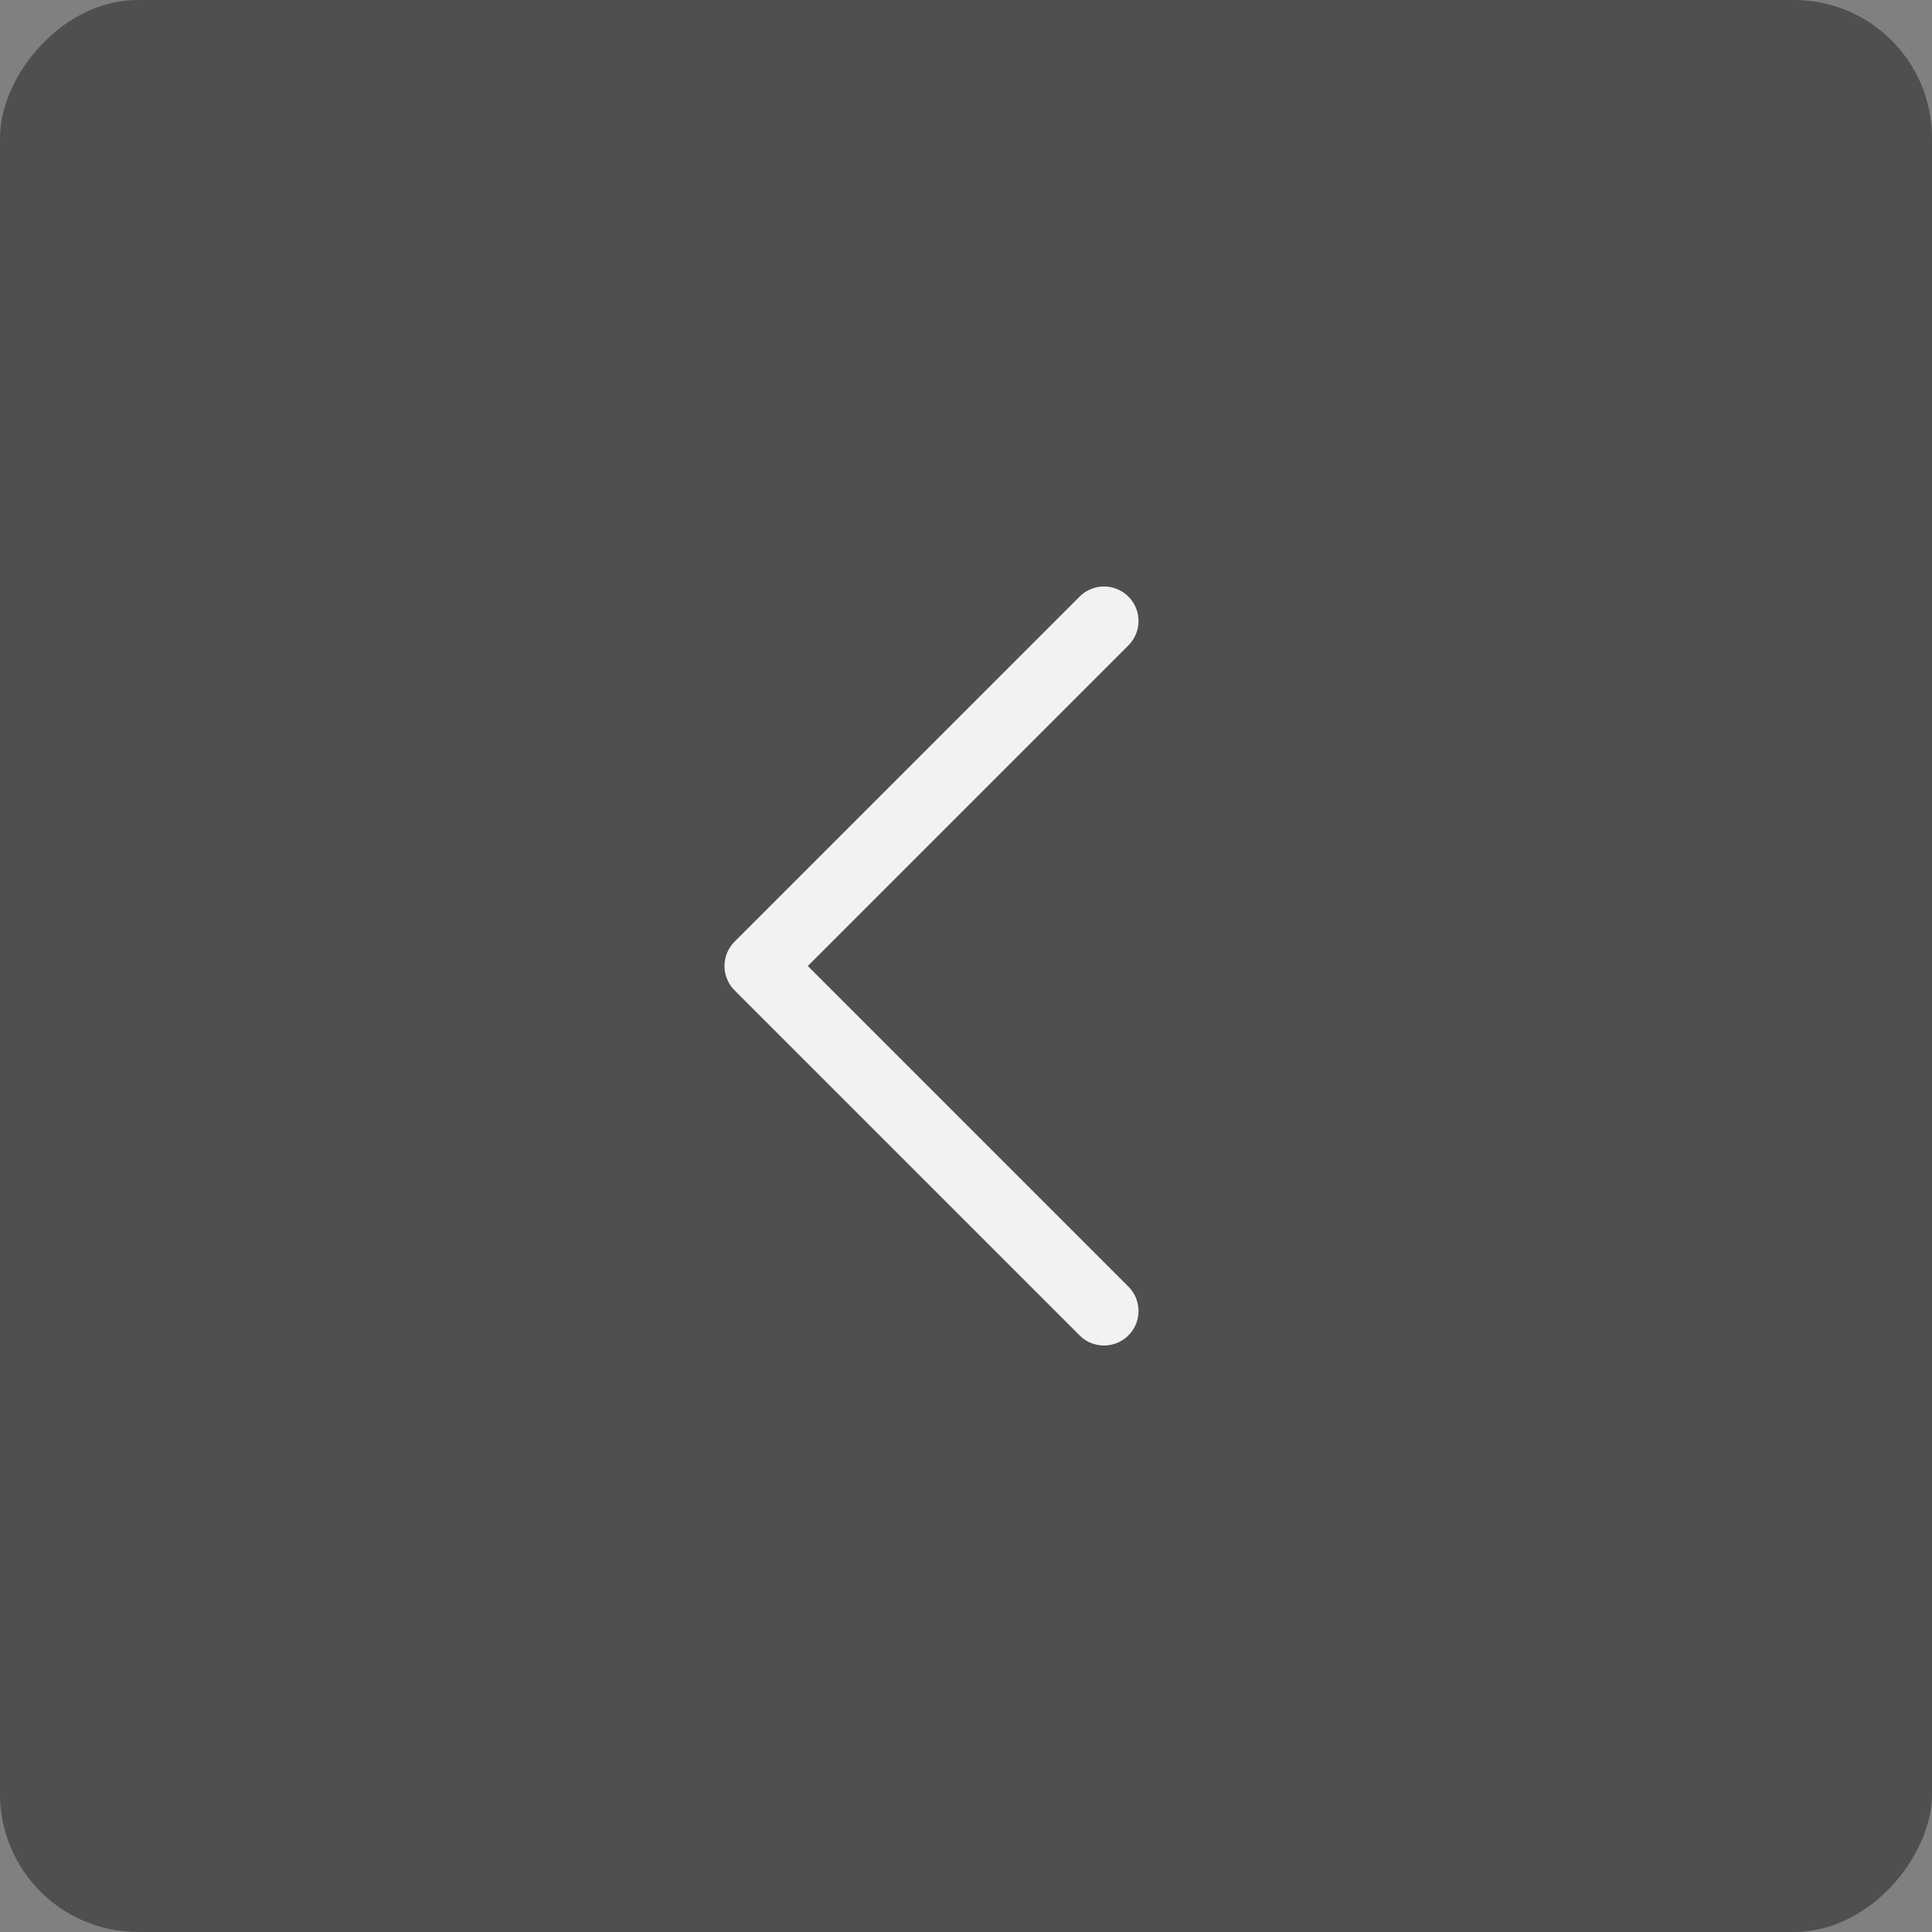 <svg width="42" height="42" viewBox="0 0 42 42" fill="none" xmlns="http://www.w3.org/2000/svg">
<rect x="0" y="0" width="42" height="42" fill="#808080" stroke="none"/>
<rect width="42" height="42" rx="3" transform="matrix(-1 0 0 1 42 0)" fill="#4F4F4F"/>
<path d="M24 13.5L16.5 21L24 28.5" stroke="#F2F2F2" stroke-width="1.5" stroke-linecap="round" stroke-linejoin="round"/>
</svg>
